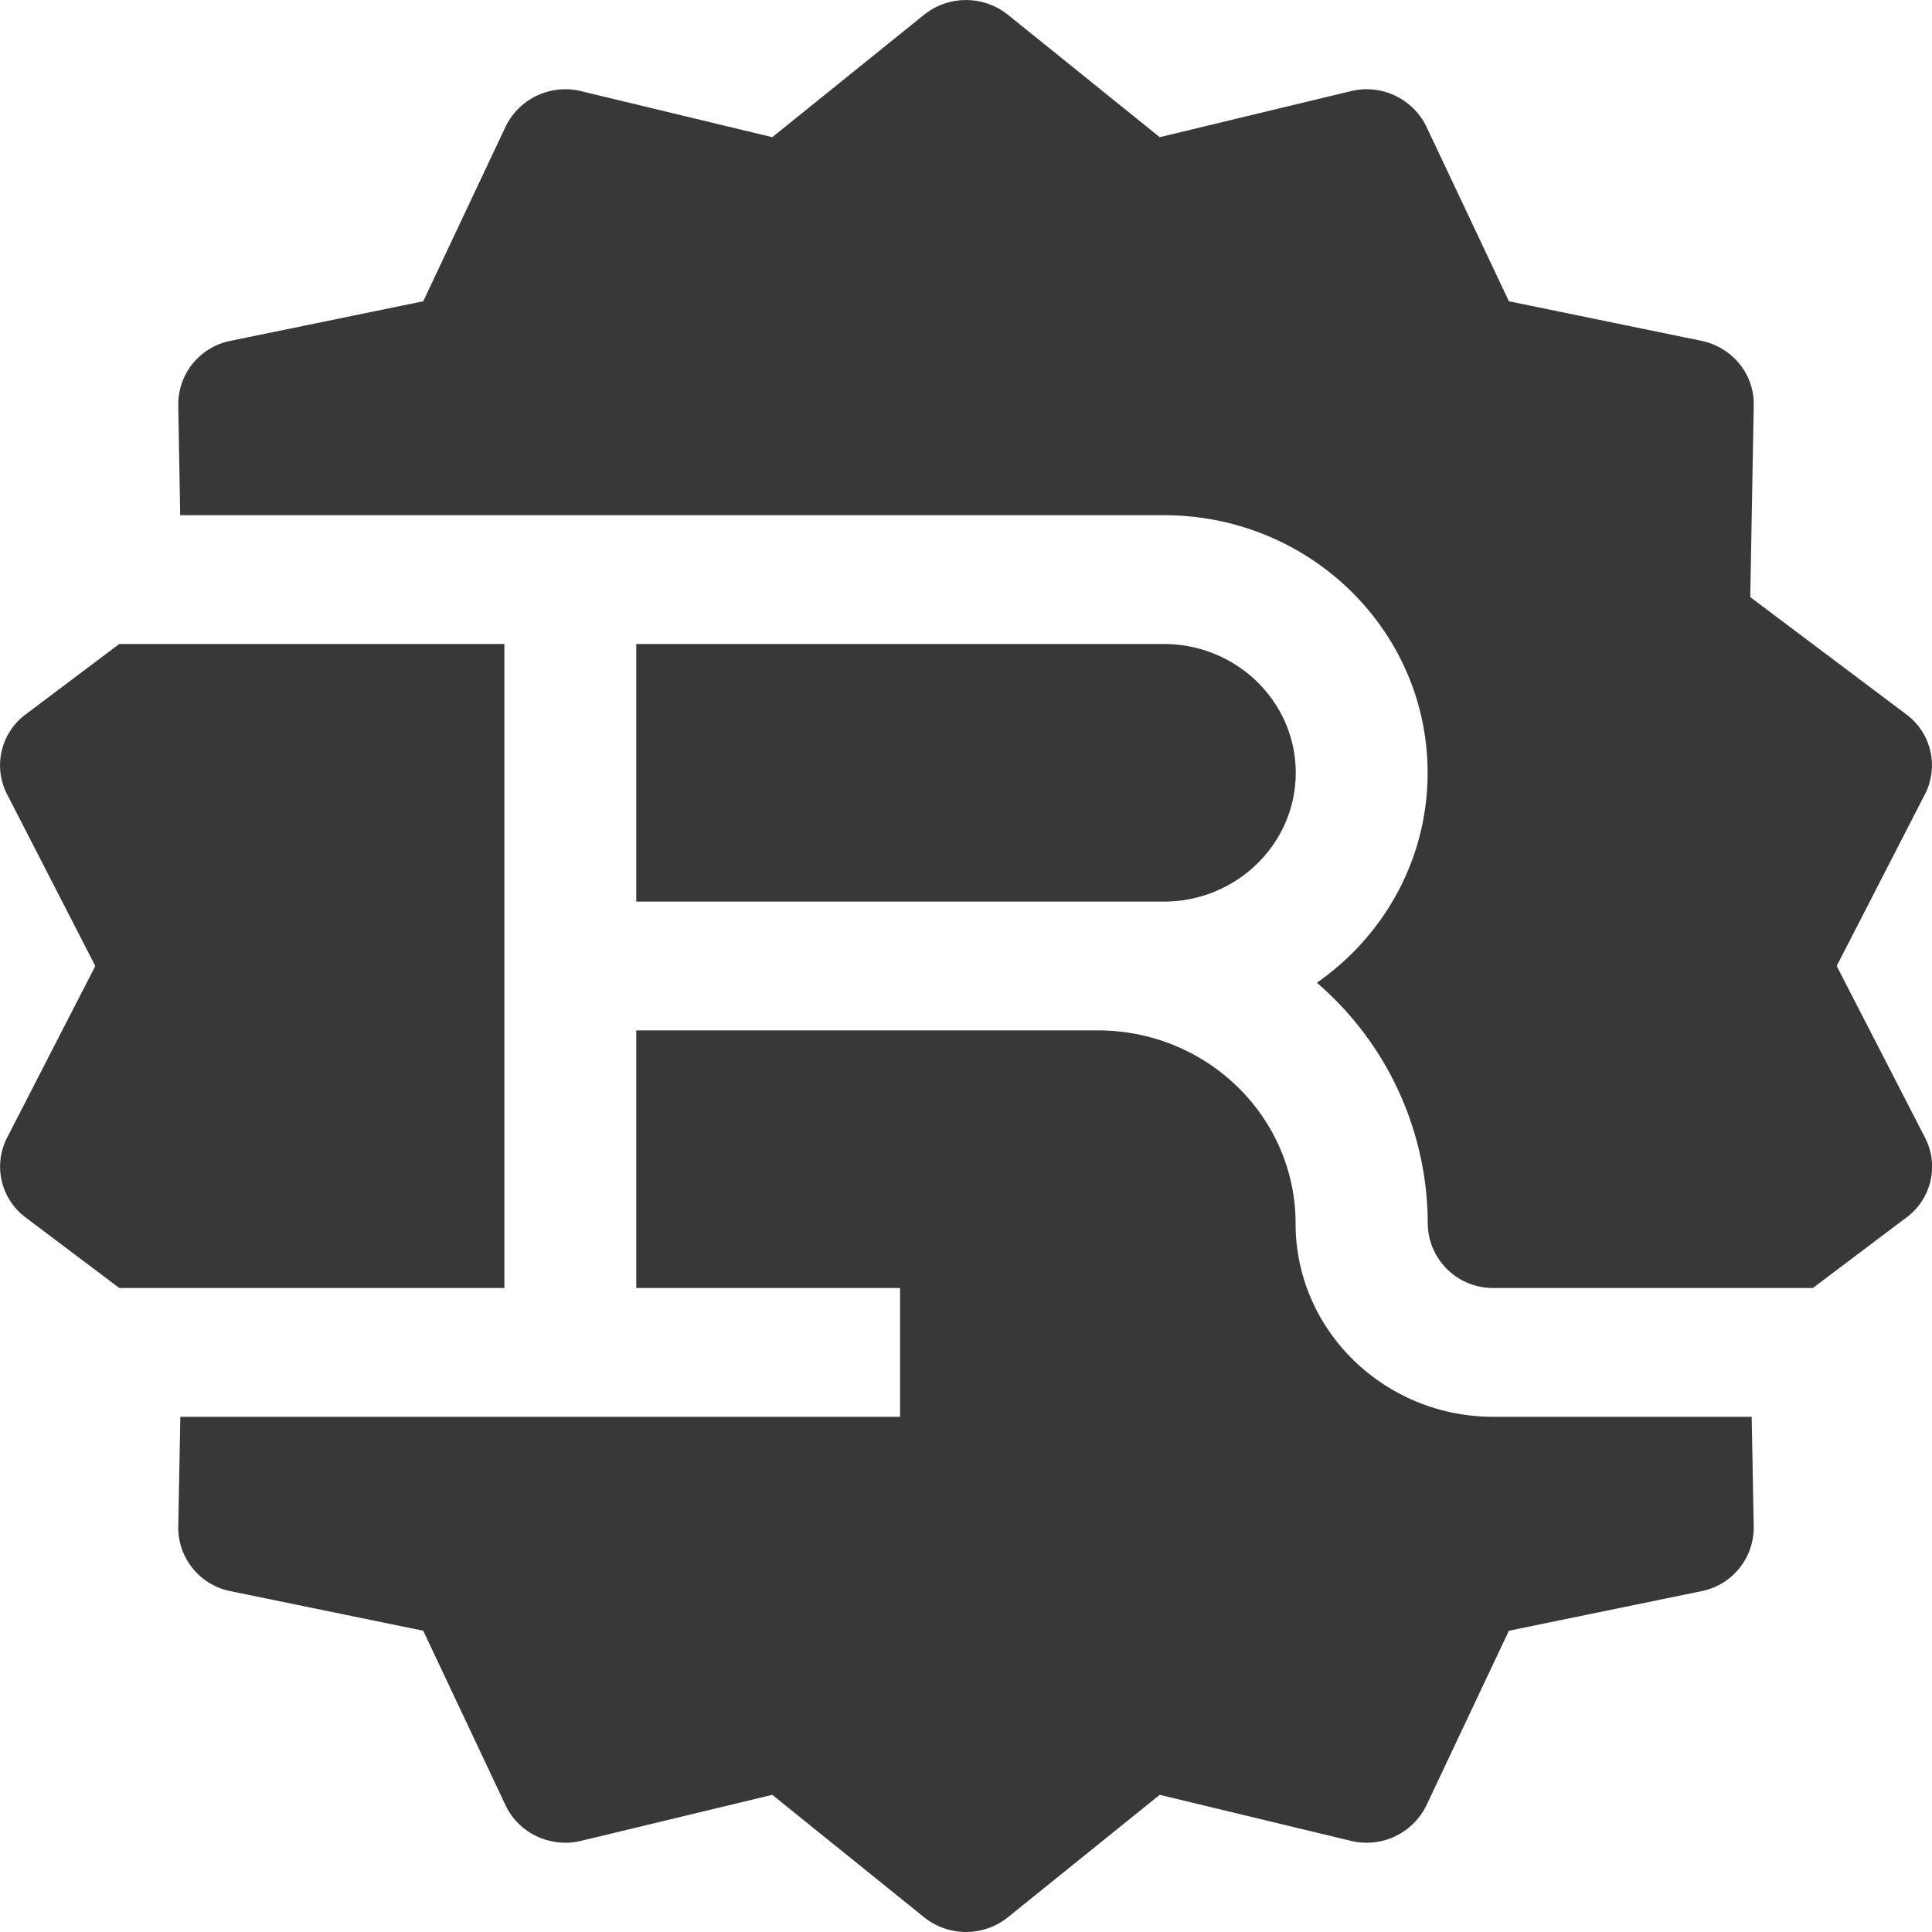 <svg xmlns="http://www.w3.org/2000/svg" width="24" height="24" viewBox="0 0 15 15">
    <rect width="15" height="15" fill="none" />
    <path fill="#383838"
        d="M7.174.115a.521.521 0 0 1 .652 0l1.178.95l1.483-.357a.516.516 0 0 1 .588.276l.64 1.355l1.494.307c.24.05.411.258.407.498l-.027 1.492l1.211.91a.492.492 0 0 1 .145.621L14.26 7.5l.686 1.333a.49.49 0 0 1-.145.62l-.726.547h-2.478a.506.506 0 0 1-.512-.5a2.47 2.47 0 0 0-.861-1.87c.521-.363.86-.958.86-1.63c0-1.105-.916-2-2.047-2H1.399l-.015-.856a.503.503 0 0 1 .407-.498l1.495-.307l.639-1.355a.516.516 0 0 1 .588-.276l1.483.357z" />
    <path fill="#383838"
        d="M.926 5L.2 5.546a.492.492 0 0 0-.145.621L.74 7.5L.055 8.833a.492.492 0 0 0 .145.62L.926 10h2.99V5z" />
    <path fill="#383838"
        d="m1.4 11l-.016.856a.503.503 0 0 0 .407.498l1.495.307l.639 1.355c.103.218.35.334.588.276l1.483-.357l1.178.95a.52.52 0 0 0 .652 0l1.178-.95l1.483.357a.516.516 0 0 0 .588-.276l.64-1.355l1.494-.307a.504.504 0 0 0 .407-.498L13.6 11h-2.005c-.848 0-1.536-.672-1.536-1.5S9.372 8 8.524 8H4.94v2h2.048v1zm7.636-4H4.94V5h4.096c.565 0 1.024.448 1.024 1S9.6 7 9.036 7" />
</svg>